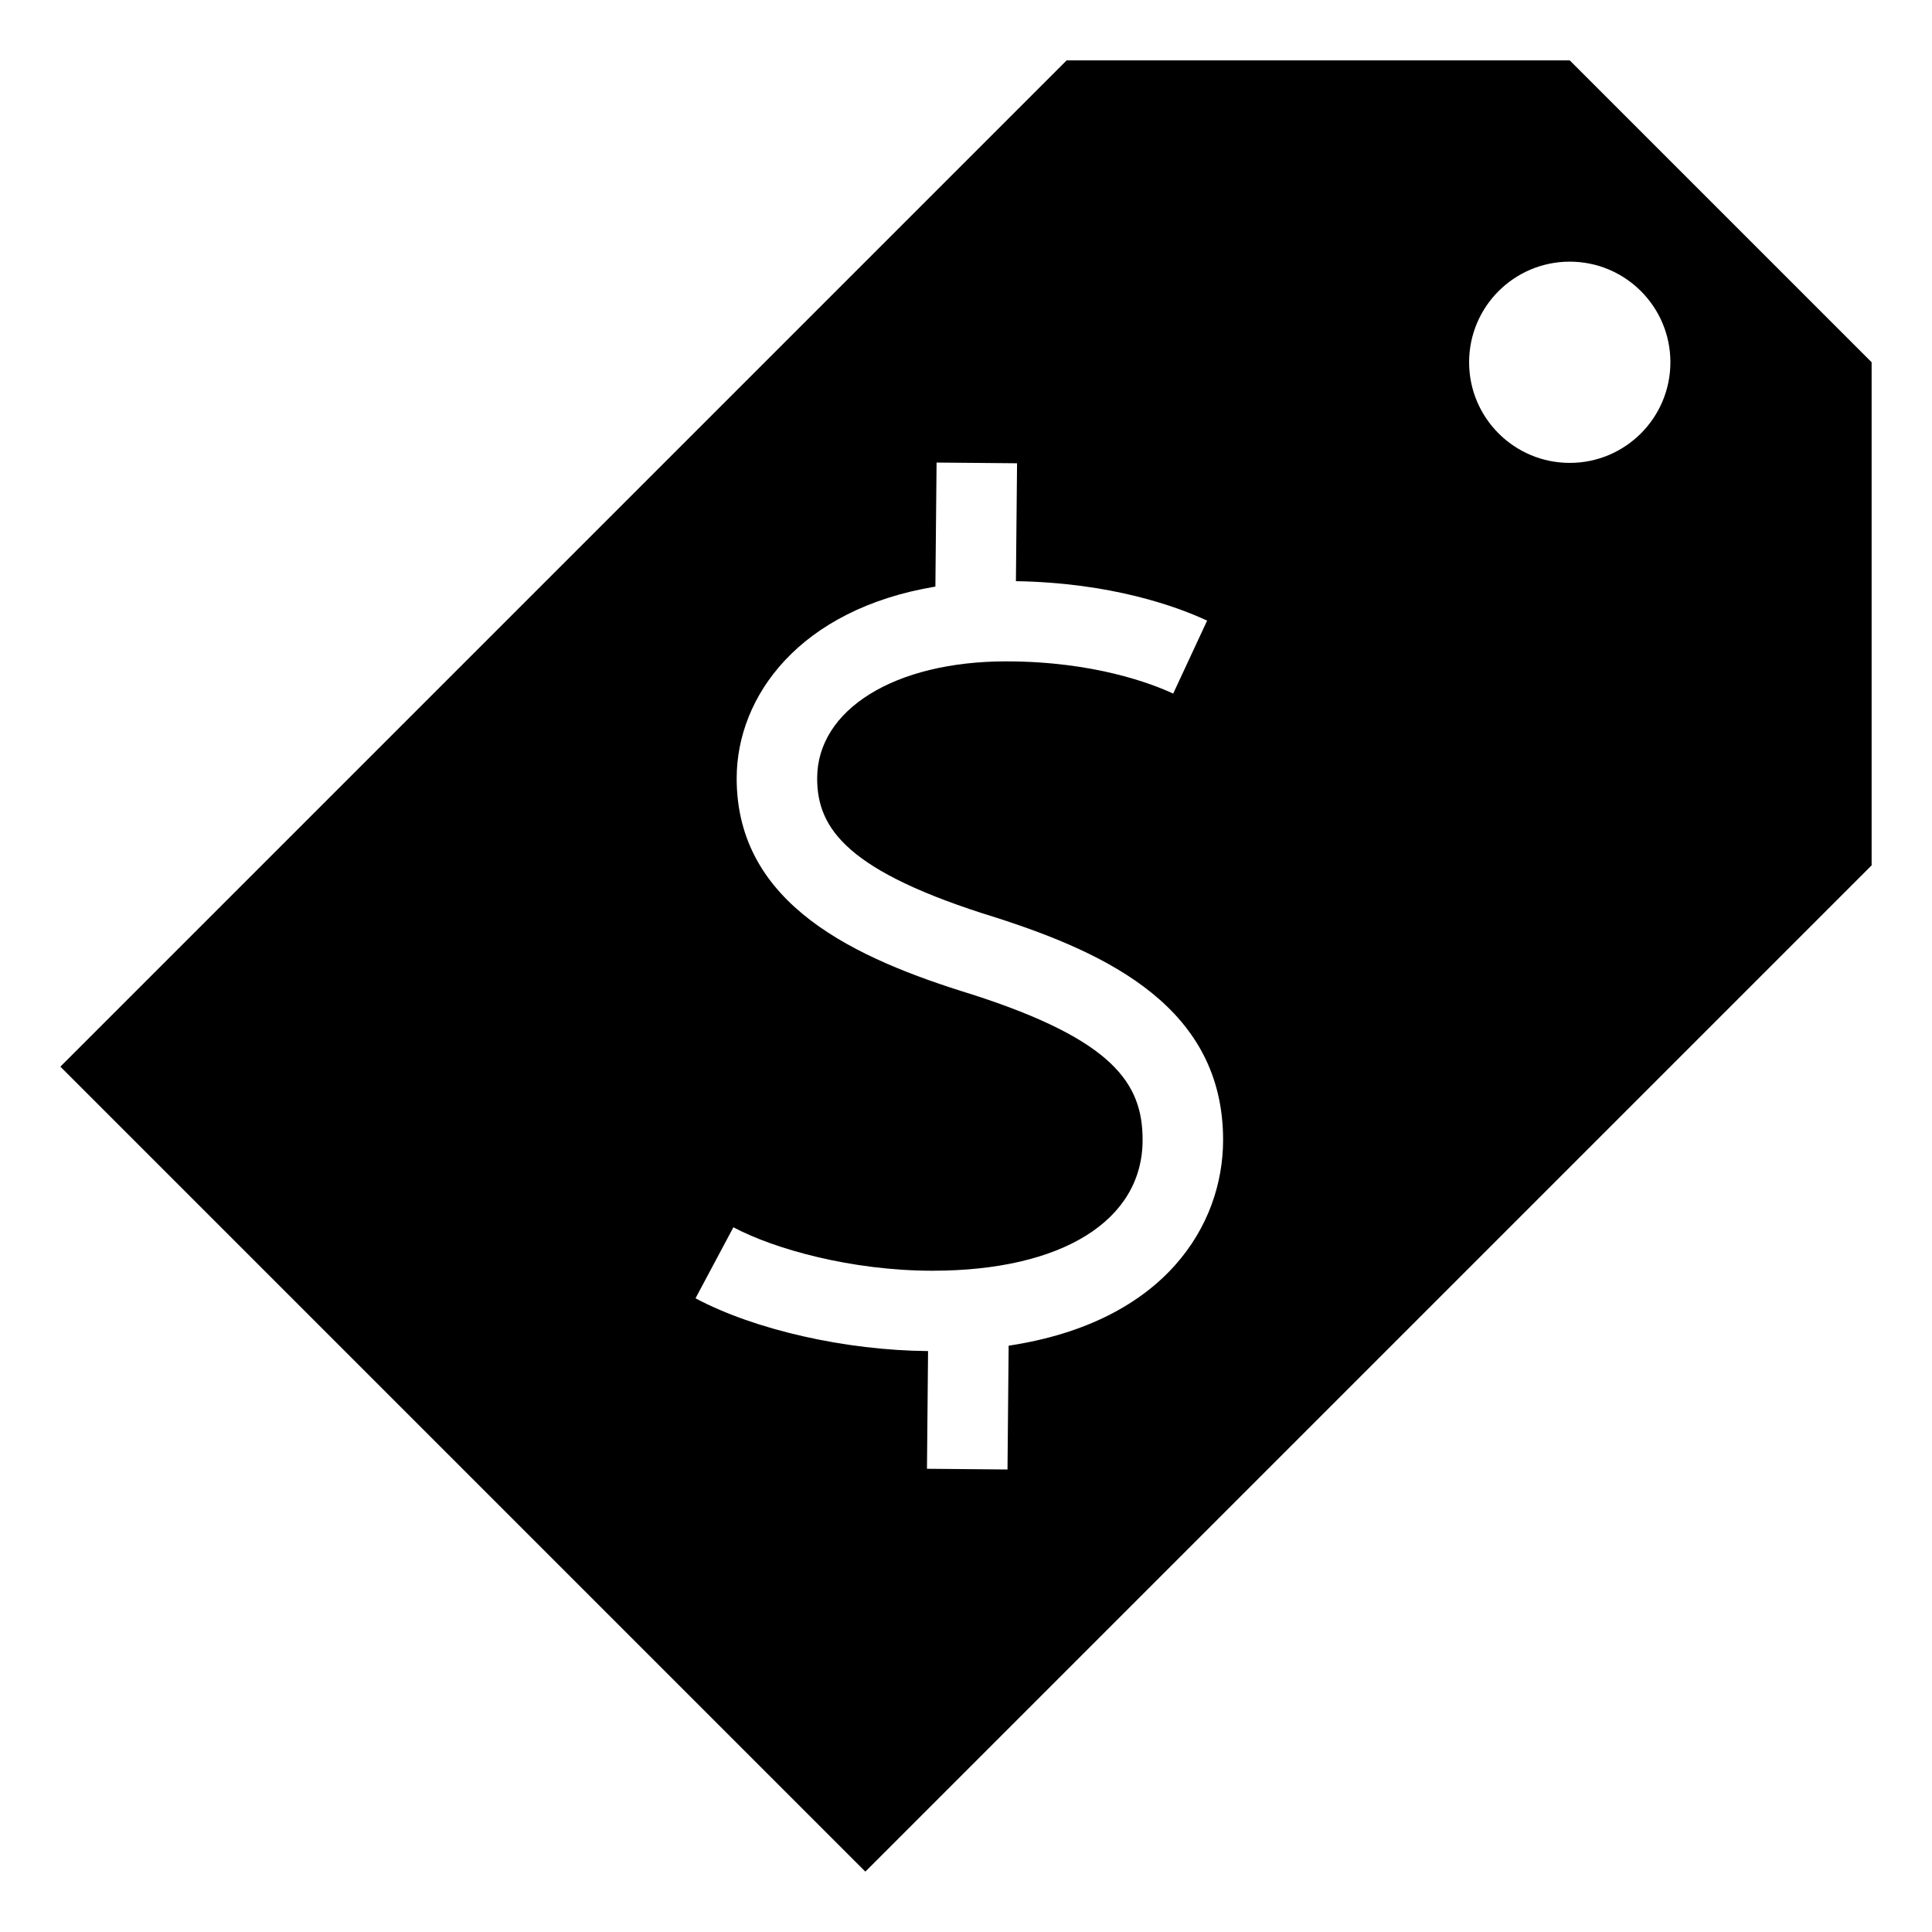 <?xml version="1.0" encoding="UTF-8"?>
<!DOCTYPE svg PUBLIC "-//W3C//DTD SVG 1.1//EN" "http://www.w3.org/Graphics/SVG/1.1/DTD/svg11.dtd">
<!-- Creator: CorelDRAW 2017 -->
<svg xmlns="http://www.w3.org/2000/svg" xml:space="preserve" width="4.064mm" height="4.064mm" version="1.1" style="shape-rendering:geometricPrecision; text-rendering:geometricPrecision; image-rendering:optimizeQuality; fill-rule:evenodd; clip-rule:evenodd"
viewBox="0 0 406.4 406.4"
 xmlns:xlink="http://www.w3.org/1999/xlink">
 <defs>
  <style type="text/css">
   <![CDATA[
    .fil0 {fill:black}
   ]]>
  </style>
 </defs>
 <g id="Layer_x0020_1">
  <path class="fil0" d="M330.2 12.7l-105.83 0 -211.67 211.67 169.33 169.33 211.67 -211.67 0 -105.83 -63.5 -63.5zm-118.03 270.37l-0.24 26.04 -16.94 -0.15 0.23 -24.76c-17.35,-0.14 -36.46,-4.46 -48.92,-11.1l7.97 -14.94c8.53,4.55 24.78,9.14 41.86,9.14 27.27,0 44.22,-10.55 44.22,-27.52 0,-11.78 -6.01,-21 -35.91,-30.61 -24.42,-7.51 -49.48,-18.82 -49.48,-45.44 0,-17.25 13.22,-35.59 41.8,-40.34l0.25 -26.09 16.93 0.15 -0.24 24.8c19.99,0.33 33.74,5.28 40.22,8.3l-7.14 15.35c-4.38,-2.04 -16.58,-6.78 -35.14,-6.78 -23.4,0 -39.75,10.12 -39.75,24.61 0,10.63 6.4,19.67 37.63,29.29 23.67,7.6 47.76,19.07 47.76,46.76 0,17.85 -12.17,38.3 -45.11,43.29zm118.03 -185.7c-11.69,0 -21.17,-9.48 -21.17,-21.17 0,-11.69 9.48,-21.16 21.17,-21.16 11.69,0 21.17,9.47 21.17,21.16 0,11.69 -9.48,21.17 -21.17,21.17z"/>
 </g>
</svg>
